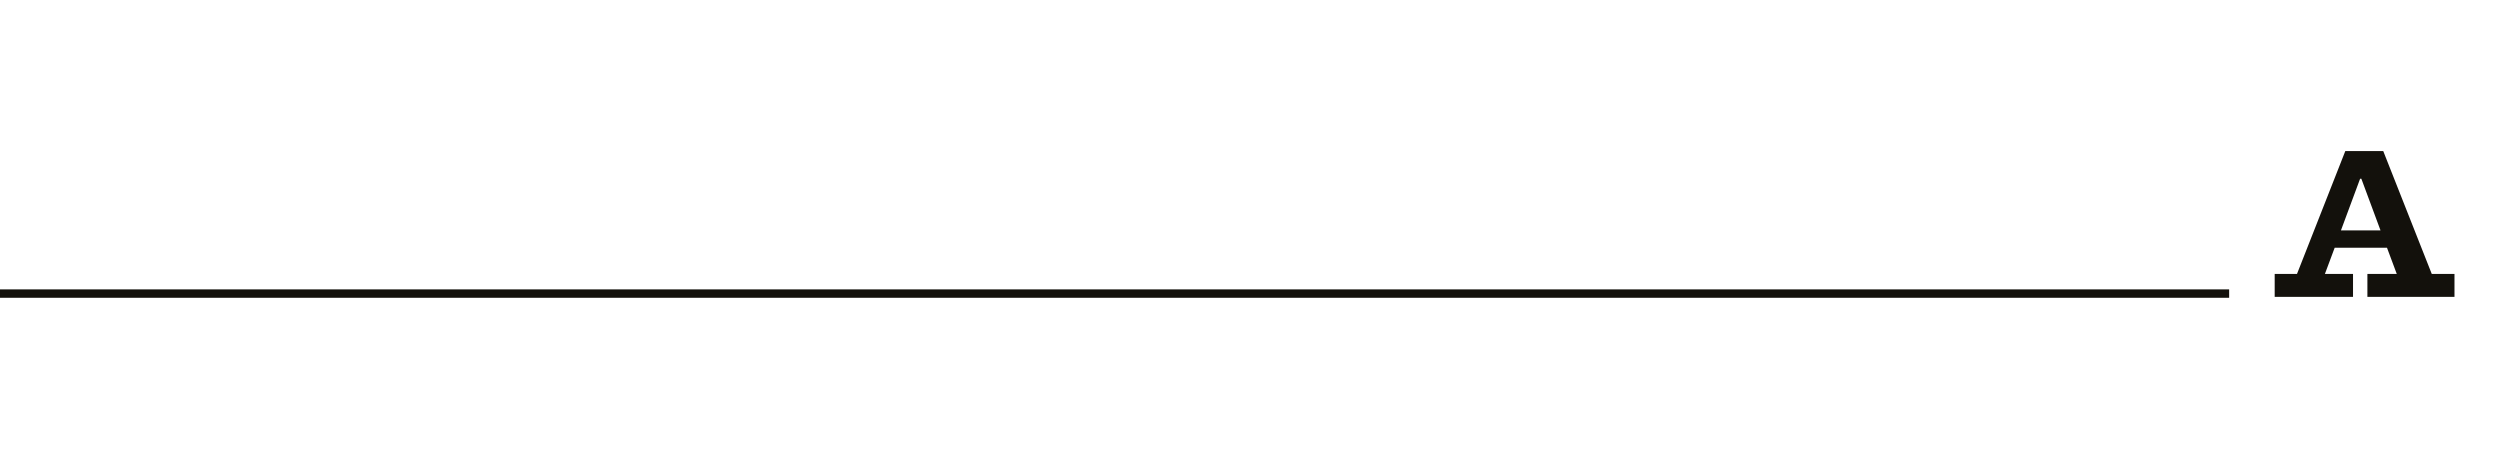 <?xml version="1.0" encoding="UTF-8"?>
<svg id="Layer_1" data-name="Layer 1" xmlns="http://www.w3.org/2000/svg" viewBox="0 0 1200 220">
  <defs>
    <style>
      .cls-1 {
        fill: none;
        stroke: #13110c;
        stroke-miterlimit: 10;
        stroke-width: 4.03px;
      }

      .cls-2 {
        fill: #13110c;
        stroke-width: 0px;
      }
    </style>
  </defs>
  <path class="cls-2" d="m1091.85,131.5h10.7l23.2-59h18.2l23.3,59h10.9v11h-41.8v-11h14.1l-4.7-12.6h-25.1l-4.7,12.6h13.5v11h-37.6v-11Zm50.8-20.9l-9.2-24.8h-.6l-9.2,24.8h19Z"/>
  <line class="cls-1" x1="1069.99" y1="140.92" y2="140.92"/>
</svg>